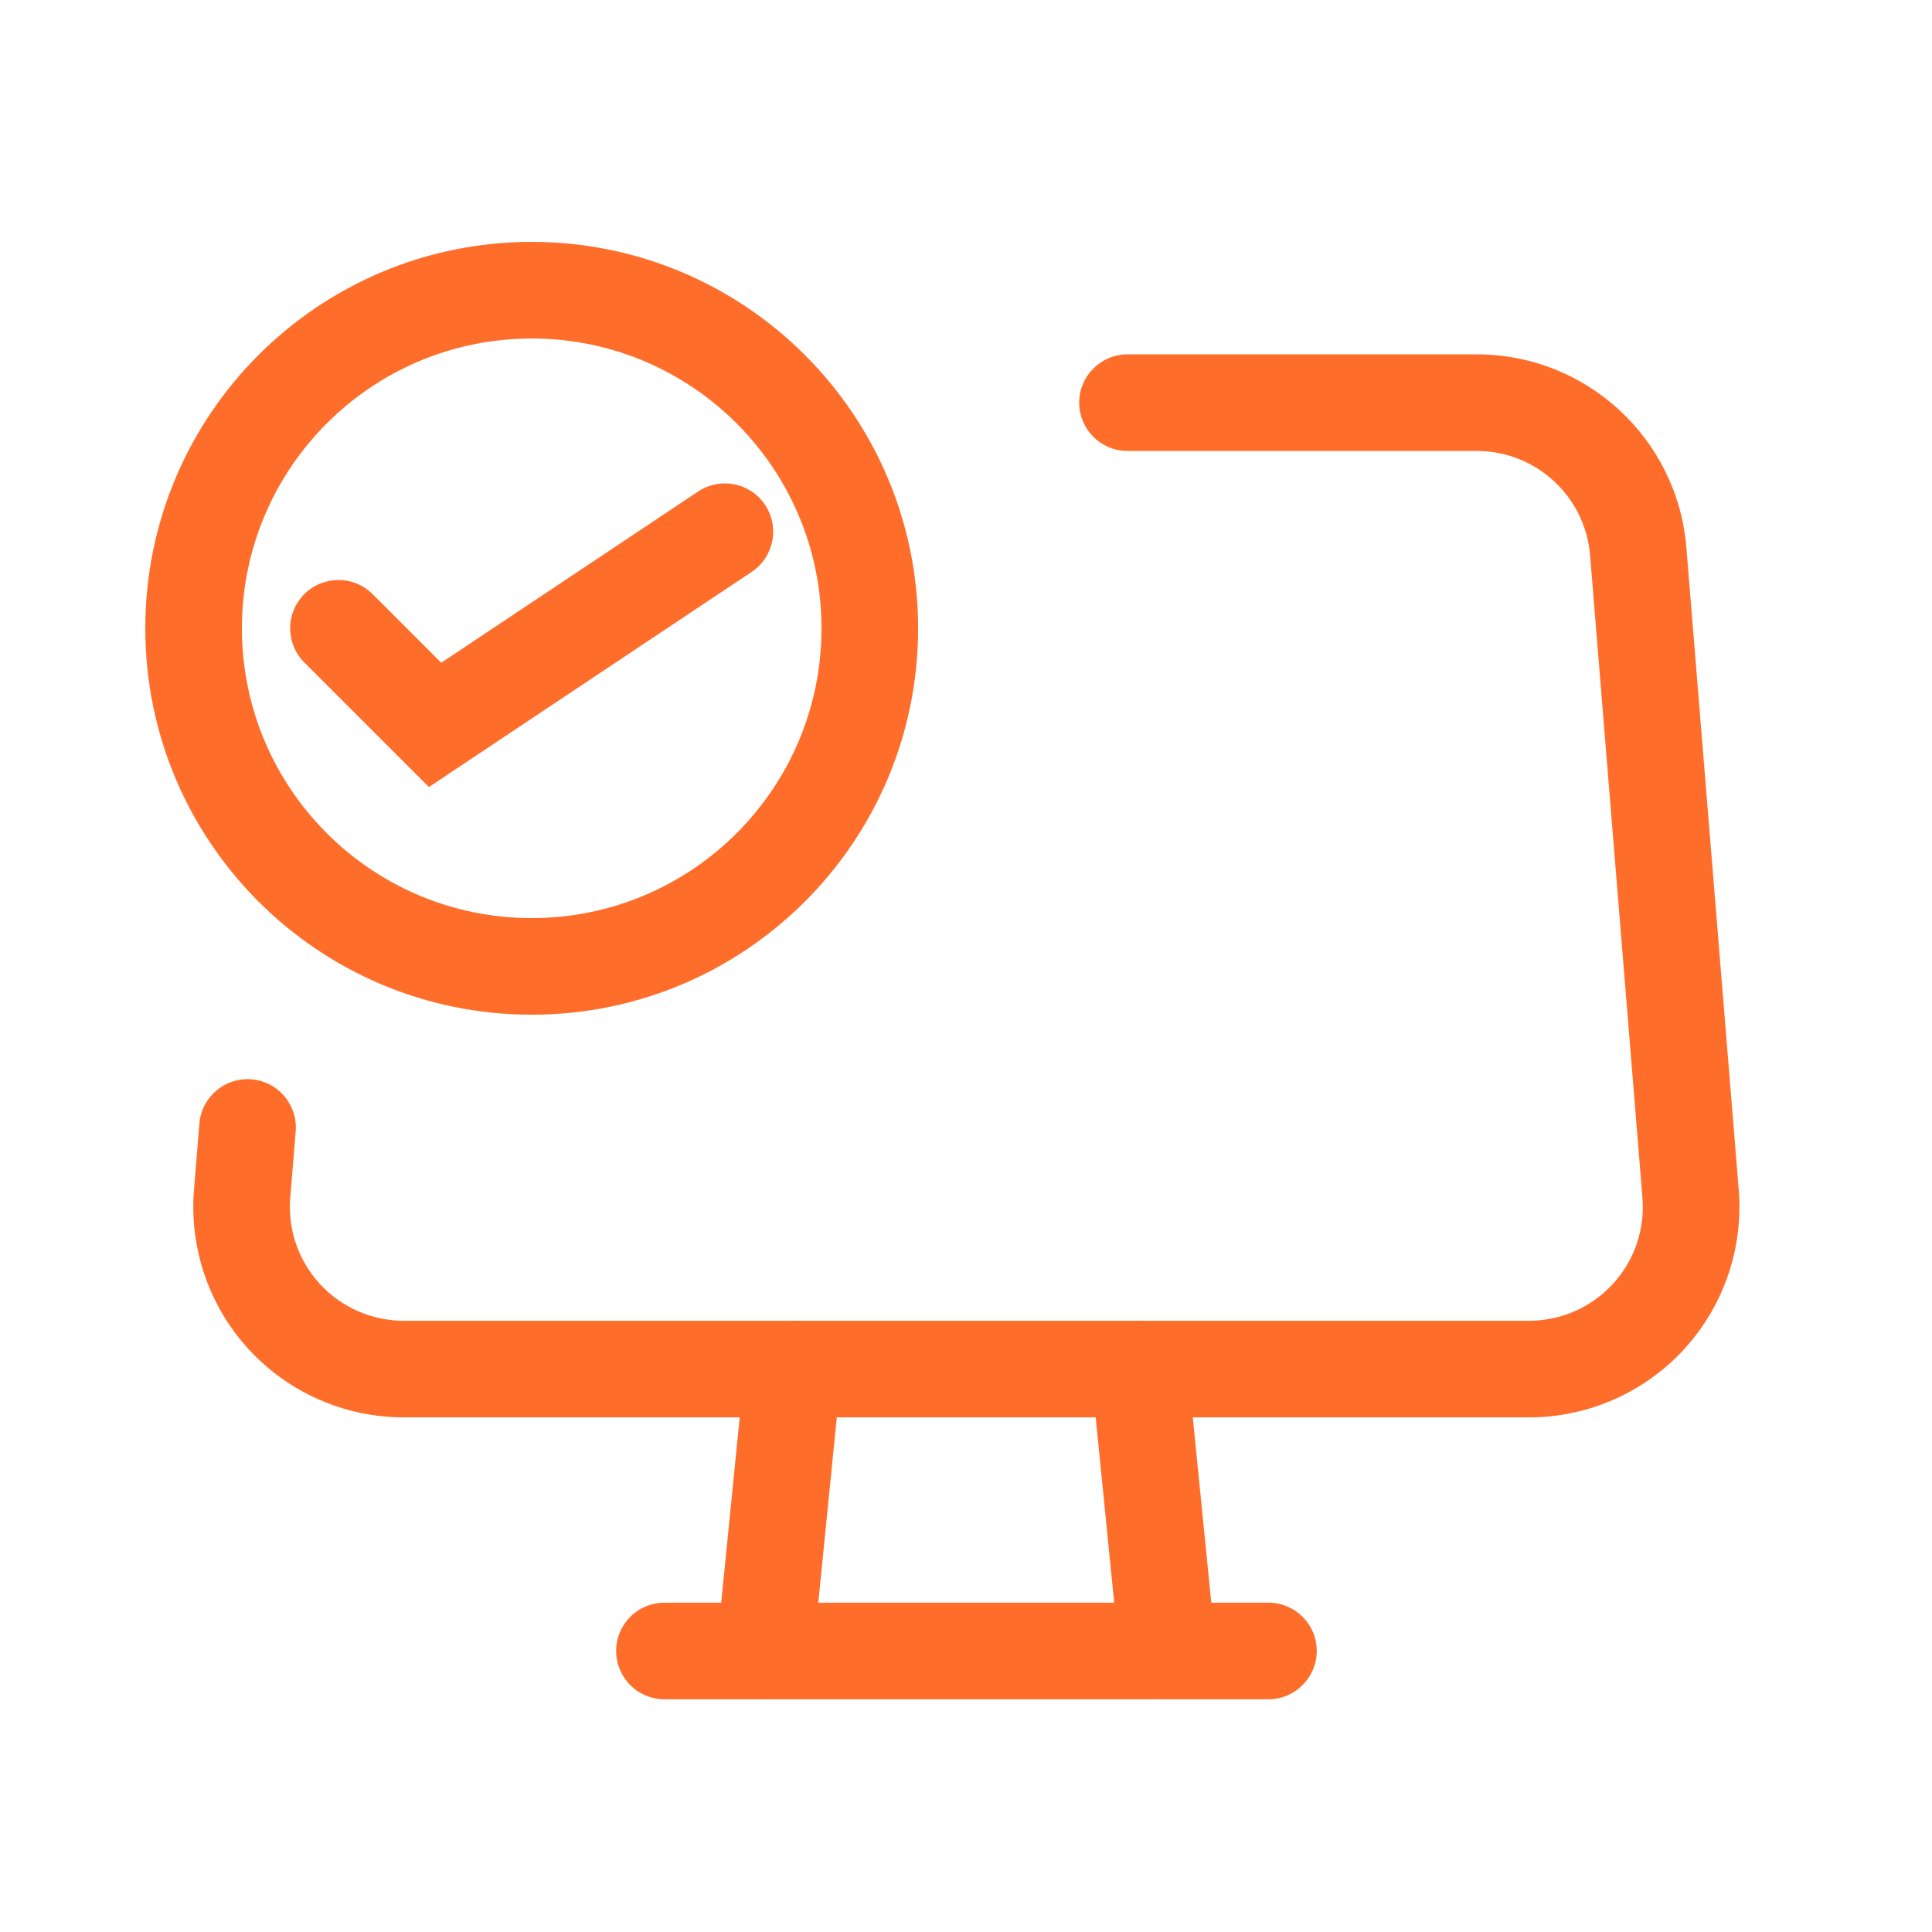 <svg width="24" height="24" viewBox="0 0 24 24" fill="none" xmlns="http://www.w3.org/2000/svg">
<path fill-rule="evenodd" clip-rule="evenodd" d="M13.406 5.002C13.406 4.671 13.675 4.402 14.006 4.402H18.351C19.71 4.405 20.84 5.45 20.949 6.805C20.949 6.805 20.949 6.805 20.949 6.805C20.949 6.806 20.949 6.806 20.949 6.806L21.599 14.776C21.599 14.777 21.599 14.777 21.599 14.777C21.659 15.504 21.413 16.223 20.92 16.761C20.427 17.298 19.731 17.605 19.002 17.607L19 17.607H5.009L5.008 17.607C4.278 17.605 3.582 17.298 3.089 16.761C2.596 16.223 2.35 15.504 2.41 14.777C2.41 14.777 2.41 14.777 2.41 14.777L2.477 13.957C2.504 13.627 2.794 13.381 3.124 13.408C3.455 13.435 3.7 13.724 3.673 14.055L3.606 14.875L3.606 14.876C3.573 15.27 3.706 15.659 3.973 15.949C4.24 16.24 4.616 16.406 5.01 16.407H18.999C19.394 16.406 19.77 16.24 20.036 15.949C20.303 15.659 20.436 15.27 20.403 14.876L19.753 6.901C19.694 6.169 19.084 5.604 18.349 5.602H14.006C13.675 5.602 13.406 5.333 13.406 5.002Z" fill="#FF6D2A"/>
<path fill-rule="evenodd" clip-rule="evenodd" d="M14.094 16.41C14.424 16.377 14.718 16.618 14.751 16.947L15.101 20.449C15.134 20.779 14.894 21.073 14.564 21.106C14.234 21.139 13.94 20.898 13.907 20.568L13.557 17.067C13.524 16.737 13.765 16.443 14.094 16.41Z" fill="#FF6D2A"/>
<path fill-rule="evenodd" clip-rule="evenodd" d="M9.912 16.41C10.242 16.443 10.482 16.737 10.449 17.067L10.099 20.568C10.066 20.898 9.772 21.139 9.442 21.106C9.112 21.073 8.872 20.779 8.905 20.449L9.255 16.947C9.288 16.618 9.582 16.377 9.912 16.41Z" fill="#FF6D2A"/>
<path fill-rule="evenodd" clip-rule="evenodd" d="M7.654 20.509C7.654 20.177 7.922 19.909 8.254 19.909H15.757C16.088 19.909 16.357 20.177 16.357 20.509C16.357 20.84 16.088 21.109 15.757 21.109H8.254C7.922 21.109 7.654 20.84 7.654 20.509Z" fill="#FF6D2A"/>
<path fill-rule="evenodd" clip-rule="evenodd" d="M6.605 11.405C8.593 11.405 10.205 9.793 10.205 7.805C10.205 5.817 8.593 4.205 6.605 4.205C4.617 4.205 3.005 5.817 3.005 7.805C3.005 9.793 4.617 11.405 6.605 11.405ZM6.605 12.605C9.256 12.605 11.405 10.456 11.405 7.805C11.405 5.154 9.256 3.005 6.605 3.005C3.954 3.005 1.805 5.154 1.805 7.805C1.805 10.456 3.954 12.605 6.605 12.605Z" fill="#FF6D2A"/>
<path fill-rule="evenodd" clip-rule="evenodd" d="M9.504 6.272C9.688 6.548 9.613 6.92 9.338 7.104L5.328 9.777L3.78 8.229C3.546 7.995 3.546 7.615 3.78 7.381C4.015 7.146 4.395 7.146 4.629 7.381L5.481 8.233L8.672 6.106C8.948 5.922 9.32 5.996 9.504 6.272Z" fill="#FF6D2A"/>
</svg>

